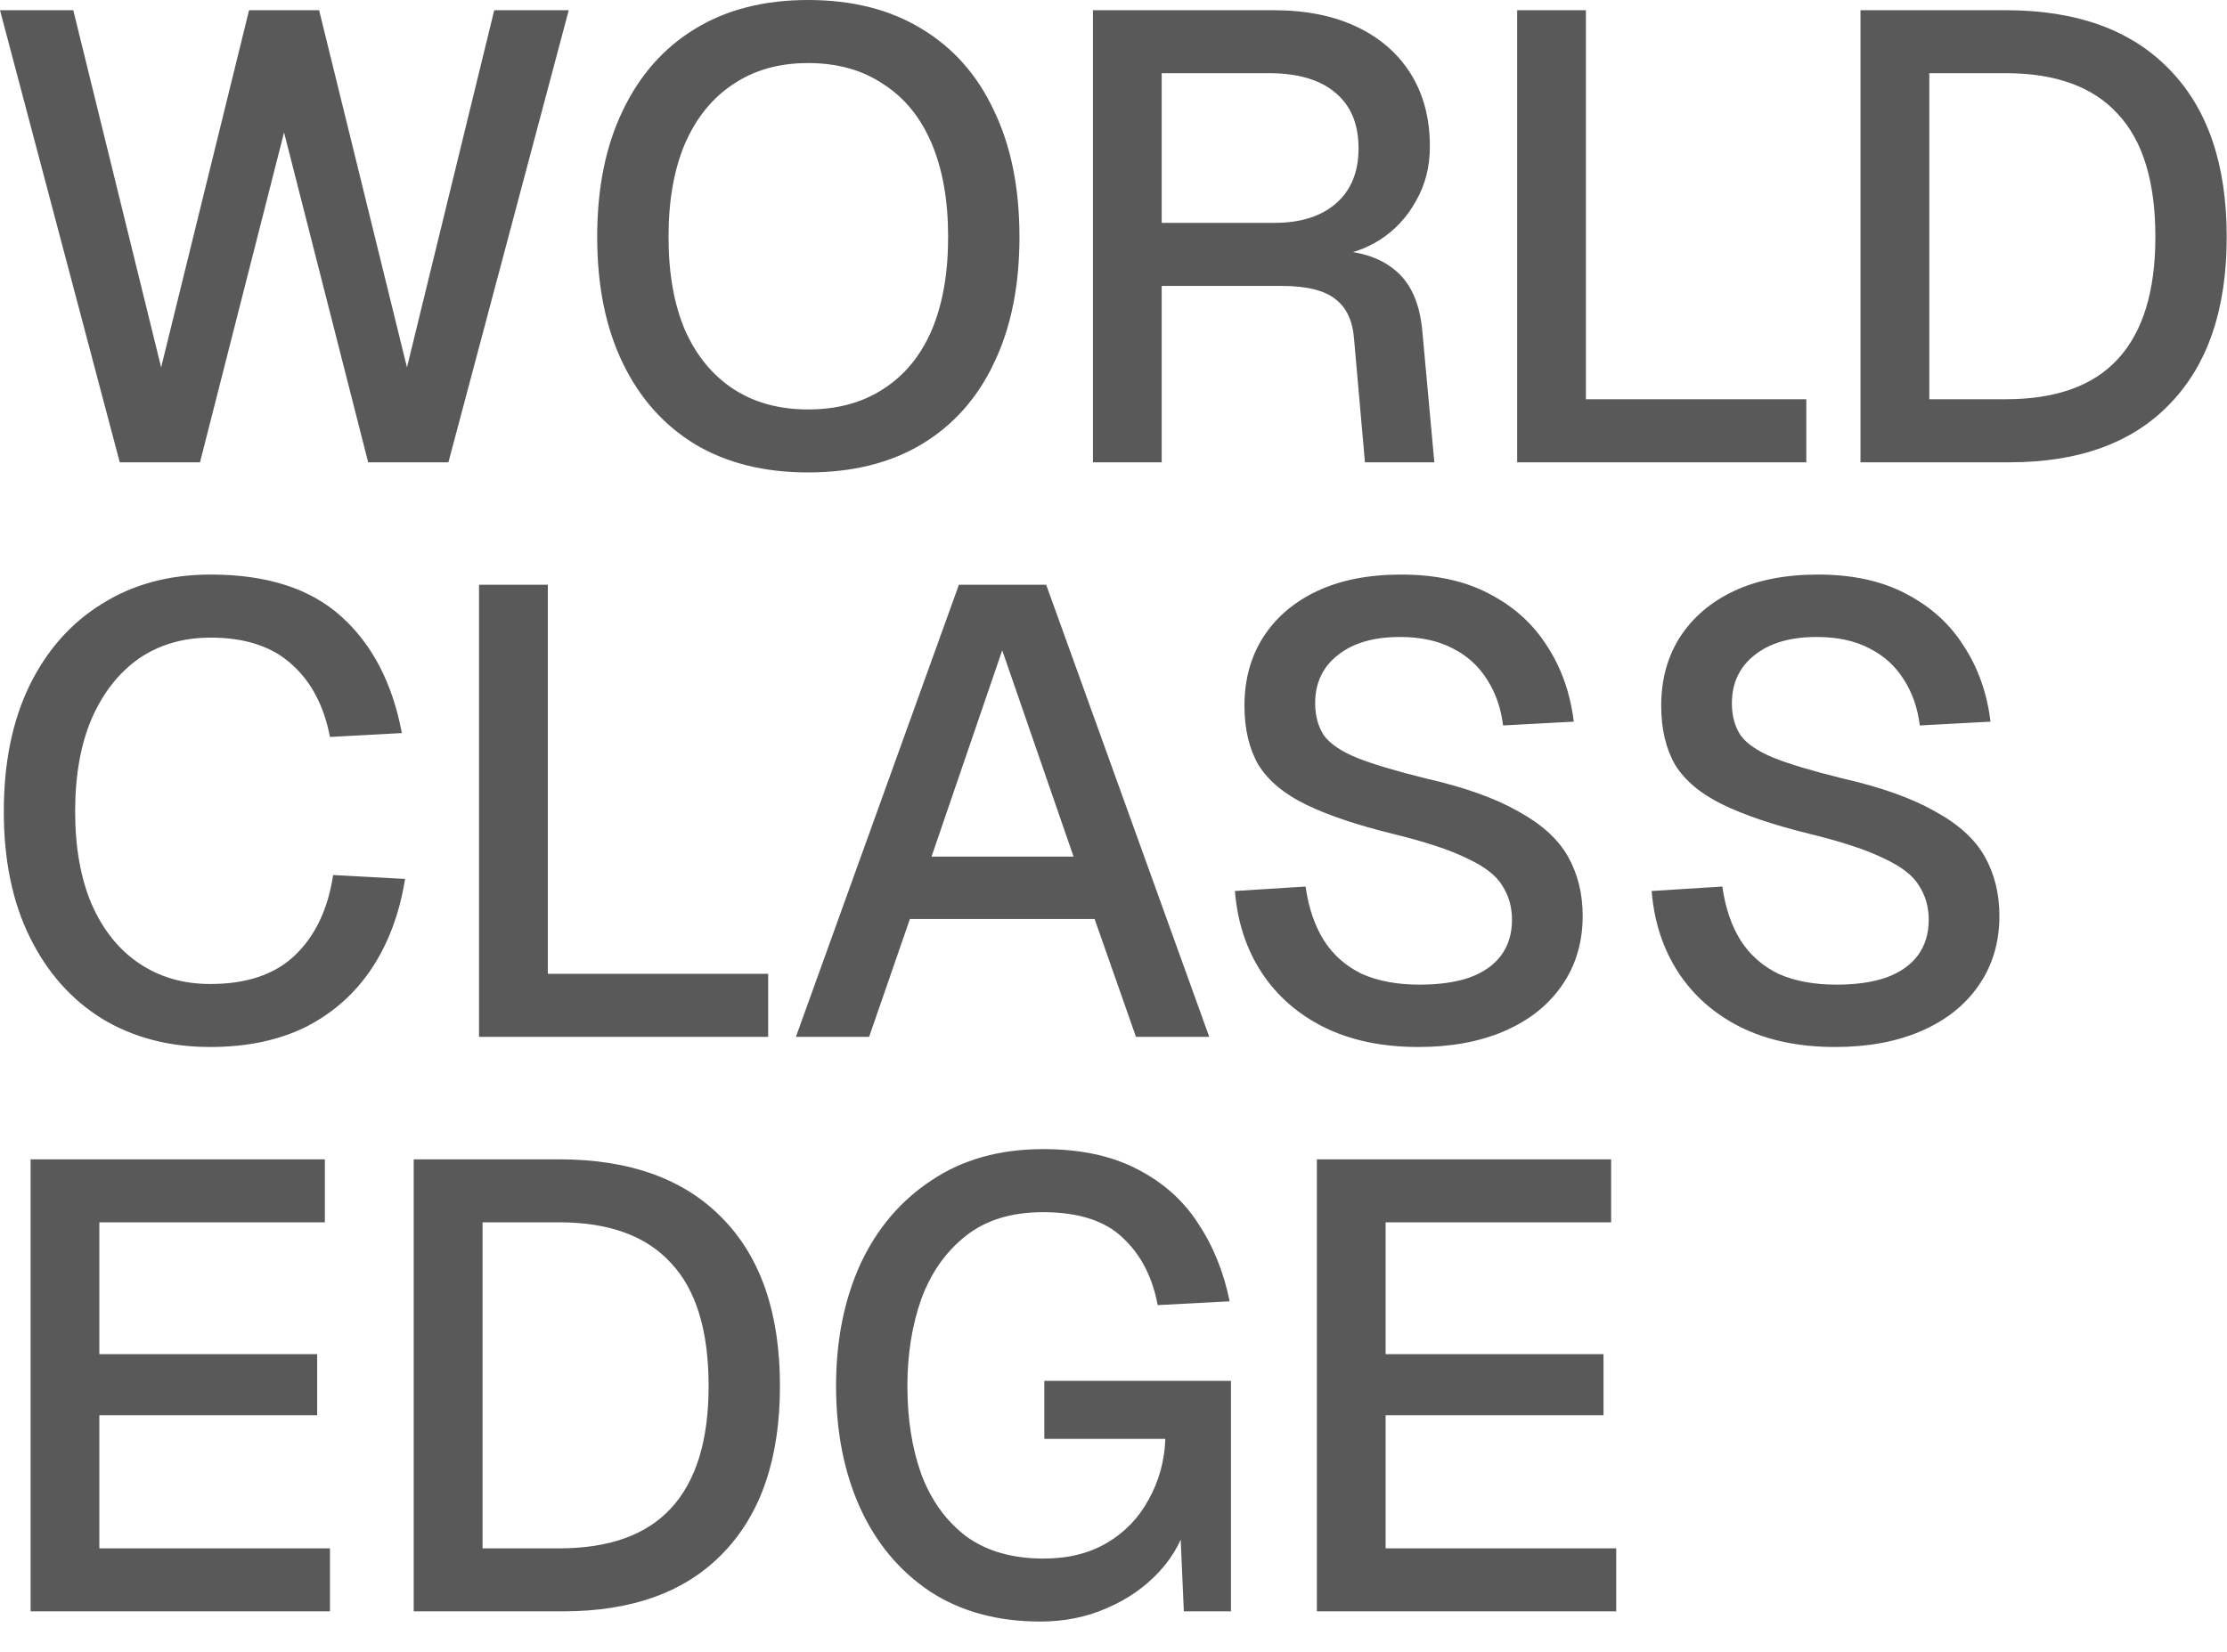 <svg xmlns="http://www.w3.org/2000/svg" fill="none" viewBox="0 0 31 23" height="23" width="31">
<path fill="#1F1F1F" d="M1.667 6.437L-3.96798e-06 0.142L1.02 0.142L2.243 5.115L3.467 0.142L4.442 0.142L5.665 5.115L6.88 0.142H7.917L6.242 6.437H5.125L3.954 1.844L2.784 6.437H1.667ZM11.248 6.578C10.639 6.578 10.116 6.448 9.679 6.188C9.241 5.922 8.904 5.544 8.668 5.053C8.431 4.563 8.313 3.978 8.313 3.298C8.313 2.618 8.431 2.033 8.668 1.542C8.904 1.046 9.241 0.665 9.679 0.399C10.116 0.133 10.639 -0 11.248 -0C11.863 -0 12.389 0.133 12.826 0.399C13.269 0.665 13.606 1.046 13.837 1.542C14.073 2.033 14.191 2.618 14.191 3.298C14.191 3.978 14.073 4.563 13.837 5.053C13.606 5.544 13.269 5.922 12.826 6.188C12.389 6.448 11.863 6.578 11.248 6.578ZM11.248 5.701C11.656 5.701 12.004 5.606 12.294 5.417C12.59 5.228 12.814 4.956 12.968 4.601C13.121 4.241 13.198 3.806 13.198 3.298C13.198 2.79 13.121 2.355 12.968 1.995C12.814 1.634 12.59 1.359 12.294 1.17C12.004 0.975 11.656 0.878 11.248 0.878C10.846 0.878 10.5 0.975 10.21 1.17C9.921 1.359 9.696 1.634 9.537 1.995C9.383 2.355 9.306 2.79 9.306 3.298C9.306 3.806 9.383 4.241 9.537 4.601C9.696 4.956 9.921 5.228 10.21 5.417C10.5 5.606 10.846 5.701 11.248 5.701ZM15.214 6.437V0.142L17.723 0.142C18.172 0.142 18.559 0.218 18.884 0.372C19.209 0.526 19.461 0.745 19.638 1.028C19.815 1.312 19.904 1.649 19.904 2.039C19.904 2.323 19.839 2.577 19.709 2.801C19.585 3.026 19.416 3.206 19.204 3.342C18.997 3.472 18.775 3.546 18.539 3.564L18.494 3.484C18.89 3.484 19.198 3.576 19.416 3.759C19.635 3.936 19.762 4.217 19.798 4.601L19.966 6.437H19L18.849 4.725C18.831 4.471 18.745 4.285 18.592 4.167C18.438 4.043 18.187 3.981 17.838 3.981H16.171V6.437H15.214ZM16.171 3.103H17.741C18.101 3.103 18.385 3.014 18.592 2.837C18.805 2.654 18.911 2.397 18.911 2.066C18.911 1.729 18.805 1.472 18.592 1.294C18.379 1.111 18.069 1.019 17.661 1.019H16.171V3.103ZM21.119 6.437V0.142H22.076V6.082L21.571 5.559H25.144V6.437H21.119ZM25.898 6.437V0.142L27.92 0.142C28.907 0.142 29.666 0.416 30.198 0.966C30.73 1.51 30.996 2.287 30.996 3.298C30.996 4.303 30.733 5.077 30.207 5.621C29.687 6.165 28.942 6.437 27.973 6.437H25.898ZM26.856 5.559H27.92C28.617 5.559 29.137 5.373 29.48 5C29.829 4.622 30.003 4.055 30.003 3.298C30.003 2.53 29.829 1.959 29.48 1.587C29.137 1.209 28.617 1.019 27.92 1.019H26.856V5.559ZM2.926 14.578C2.358 14.578 1.859 14.448 1.427 14.188C0.996 13.922 0.659 13.544 0.417 13.053C0.174 12.563 0.053 11.978 0.053 11.298C0.053 10.624 0.171 10.042 0.408 9.551C0.65 9.055 0.987 8.674 1.419 8.408C1.85 8.136 2.355 8 2.935 8C3.715 8 4.321 8.195 4.752 8.585C5.184 8.975 5.464 9.516 5.594 10.207L4.593 10.261C4.51 9.829 4.333 9.492 4.061 9.25C3.789 9.002 3.413 8.878 2.935 8.878C2.55 8.878 2.217 8.975 1.933 9.17C1.655 9.365 1.436 9.643 1.277 10.004C1.123 10.364 1.046 10.796 1.046 11.298C1.046 11.8 1.123 12.232 1.277 12.592C1.436 12.953 1.658 13.228 1.942 13.417C2.225 13.606 2.553 13.701 2.926 13.701C3.434 13.701 3.827 13.568 4.105 13.302C4.389 13.03 4.566 12.657 4.637 12.184L5.639 12.238C5.562 12.716 5.408 13.13 5.178 13.479C4.947 13.828 4.643 14.1 4.265 14.295C3.886 14.484 3.44 14.578 2.926 14.578ZM6.668 14.437L6.668 8.142H7.626L7.626 14.082L7.12 13.559H10.693V14.437H6.668ZM11.079 14.437L13.348 8.142H14.563L16.833 14.437H15.813L15.237 12.796H12.666L12.098 14.437H11.079ZM12.967 11.927H14.944L13.951 9.055L12.967 11.927ZM19.743 14.578C19.241 14.578 18.804 14.487 18.431 14.303C18.065 14.12 17.775 13.866 17.562 13.541C17.349 13.216 17.225 12.838 17.19 12.406L18.174 12.344C18.215 12.64 18.301 12.891 18.431 13.098C18.561 13.299 18.736 13.452 18.954 13.559C19.179 13.659 19.448 13.71 19.761 13.71C20.033 13.71 20.264 13.677 20.453 13.612C20.648 13.541 20.796 13.438 20.896 13.302C20.997 13.166 21.047 13 21.047 12.805C21.047 12.628 21.002 12.471 20.914 12.335C20.831 12.193 20.668 12.066 20.426 11.954C20.19 11.836 19.841 11.721 19.38 11.608C18.878 11.484 18.476 11.348 18.174 11.2C17.873 11.053 17.654 10.869 17.518 10.651C17.388 10.426 17.323 10.151 17.323 9.826C17.323 9.466 17.409 9.149 17.58 8.878C17.757 8.6 18.009 8.384 18.334 8.23C18.659 8.077 19.049 8 19.504 8C19.983 8 20.391 8.088 20.727 8.266C21.07 8.443 21.339 8.685 21.534 8.993C21.735 9.3 21.859 9.652 21.907 10.048L20.923 10.101C20.893 9.859 20.819 9.646 20.701 9.463C20.583 9.274 20.423 9.129 20.222 9.028C20.021 8.922 19.776 8.869 19.486 8.869C19.12 8.869 18.83 8.954 18.617 9.126C18.41 9.291 18.307 9.513 18.307 9.791C18.307 9.968 18.349 10.119 18.431 10.243C18.52 10.361 18.674 10.464 18.892 10.553C19.117 10.642 19.433 10.736 19.841 10.837C20.385 10.961 20.816 11.115 21.135 11.298C21.46 11.475 21.691 11.685 21.827 11.927C21.963 12.17 22.031 12.445 22.031 12.752C22.031 13.124 21.933 13.449 21.738 13.727C21.549 13.999 21.283 14.209 20.94 14.357C20.598 14.505 20.198 14.578 19.743 14.578ZM25.544 14.578C25.042 14.578 24.605 14.487 24.232 14.303C23.866 14.12 23.576 13.866 23.363 13.541C23.151 13.216 23.026 12.838 22.991 12.406L23.975 12.344C24.017 12.64 24.102 12.891 24.232 13.098C24.362 13.299 24.537 13.452 24.755 13.559C24.98 13.659 25.249 13.71 25.562 13.71C25.834 13.71 26.065 13.677 26.254 13.612C26.449 13.541 26.596 13.438 26.697 13.302C26.797 13.166 26.848 13 26.848 12.805C26.848 12.628 26.803 12.471 26.715 12.335C26.632 12.193 26.469 12.066 26.227 11.954C25.991 11.836 25.642 11.721 25.181 11.608C24.678 11.484 24.277 11.348 23.975 11.2C23.674 11.053 23.455 10.869 23.319 10.651C23.189 10.426 23.124 10.151 23.124 9.826C23.124 9.466 23.21 9.149 23.381 8.878C23.558 8.6 23.81 8.384 24.135 8.23C24.46 8.077 24.85 8 25.305 8C25.784 8 26.192 8.088 26.529 8.266C26.871 8.443 27.14 8.685 27.335 8.993C27.536 9.3 27.66 9.652 27.708 10.048L26.724 10.101C26.694 9.859 26.62 9.646 26.502 9.463C26.384 9.274 26.224 9.129 26.023 9.028C25.822 8.922 25.577 8.869 25.287 8.869C24.921 8.869 24.631 8.954 24.418 9.126C24.212 9.291 24.108 9.513 24.108 9.791C24.108 9.968 24.149 10.119 24.232 10.243C24.321 10.361 24.475 10.464 24.693 10.553C24.918 10.642 25.234 10.736 25.642 10.837C26.186 10.961 26.617 11.115 26.936 11.298C27.262 11.475 27.492 11.685 27.628 11.927C27.764 12.17 27.832 12.445 27.832 12.752C27.832 13.124 27.734 13.449 27.539 13.727C27.35 13.999 27.084 14.209 26.741 14.357C26.398 14.505 26 14.578 25.544 14.578ZM0.426 22.436L0.426 16.142H4.522V17.019H1.383L1.383 18.855H4.415V19.706H1.383V21.559H4.593V22.436H0.426ZM5.759 22.436V16.142H7.781C8.768 16.142 9.527 16.416 10.059 16.966C10.591 17.51 10.857 18.287 10.857 19.298C10.857 20.303 10.594 21.077 10.068 21.621C9.548 22.165 8.803 22.436 7.834 22.436H5.759ZM6.717 21.559H7.781C8.478 21.559 8.998 21.373 9.341 21C9.69 20.622 9.864 20.055 9.864 19.298C9.864 18.529 9.69 17.959 9.341 17.587C8.998 17.209 8.478 17.019 7.781 17.019H6.717V21.559ZM14.484 22.578C13.887 22.578 13.376 22.439 12.95 22.162C12.524 21.878 12.2 21.491 11.975 21C11.75 20.504 11.638 19.936 11.638 19.298C11.638 18.666 11.75 18.101 11.975 17.605C12.205 17.108 12.536 16.718 12.968 16.434C13.399 16.145 13.916 16 14.519 16C15.034 16 15.468 16.091 15.823 16.275C16.183 16.458 16.467 16.709 16.674 17.028C16.887 17.347 17.034 17.711 17.117 18.119L16.115 18.172C16.044 17.788 15.885 17.477 15.636 17.241C15.388 16.999 15.016 16.878 14.519 16.878C14.082 16.878 13.724 16.987 13.447 17.206C13.169 17.424 12.962 17.717 12.826 18.083C12.696 18.45 12.631 18.855 12.631 19.298C12.631 19.759 12.696 20.17 12.826 20.53C12.962 20.891 13.169 21.177 13.447 21.39C13.73 21.597 14.091 21.701 14.528 21.701C14.871 21.701 15.167 21.627 15.415 21.479C15.663 21.331 15.855 21.13 15.991 20.876C16.133 20.622 16.21 20.341 16.222 20.034H14.537V19.227H17.135V22.436H16.479L16.417 21.018L16.541 21.124C16.476 21.408 16.343 21.659 16.142 21.878C15.941 22.097 15.696 22.268 15.406 22.392C15.122 22.516 14.815 22.578 14.484 22.578ZM18.331 22.436V16.142H22.427V17.019H19.288V18.855H22.321V19.706H19.288V21.559H22.498V22.436H18.331Z" opacity="0.74"></path>
</svg>
